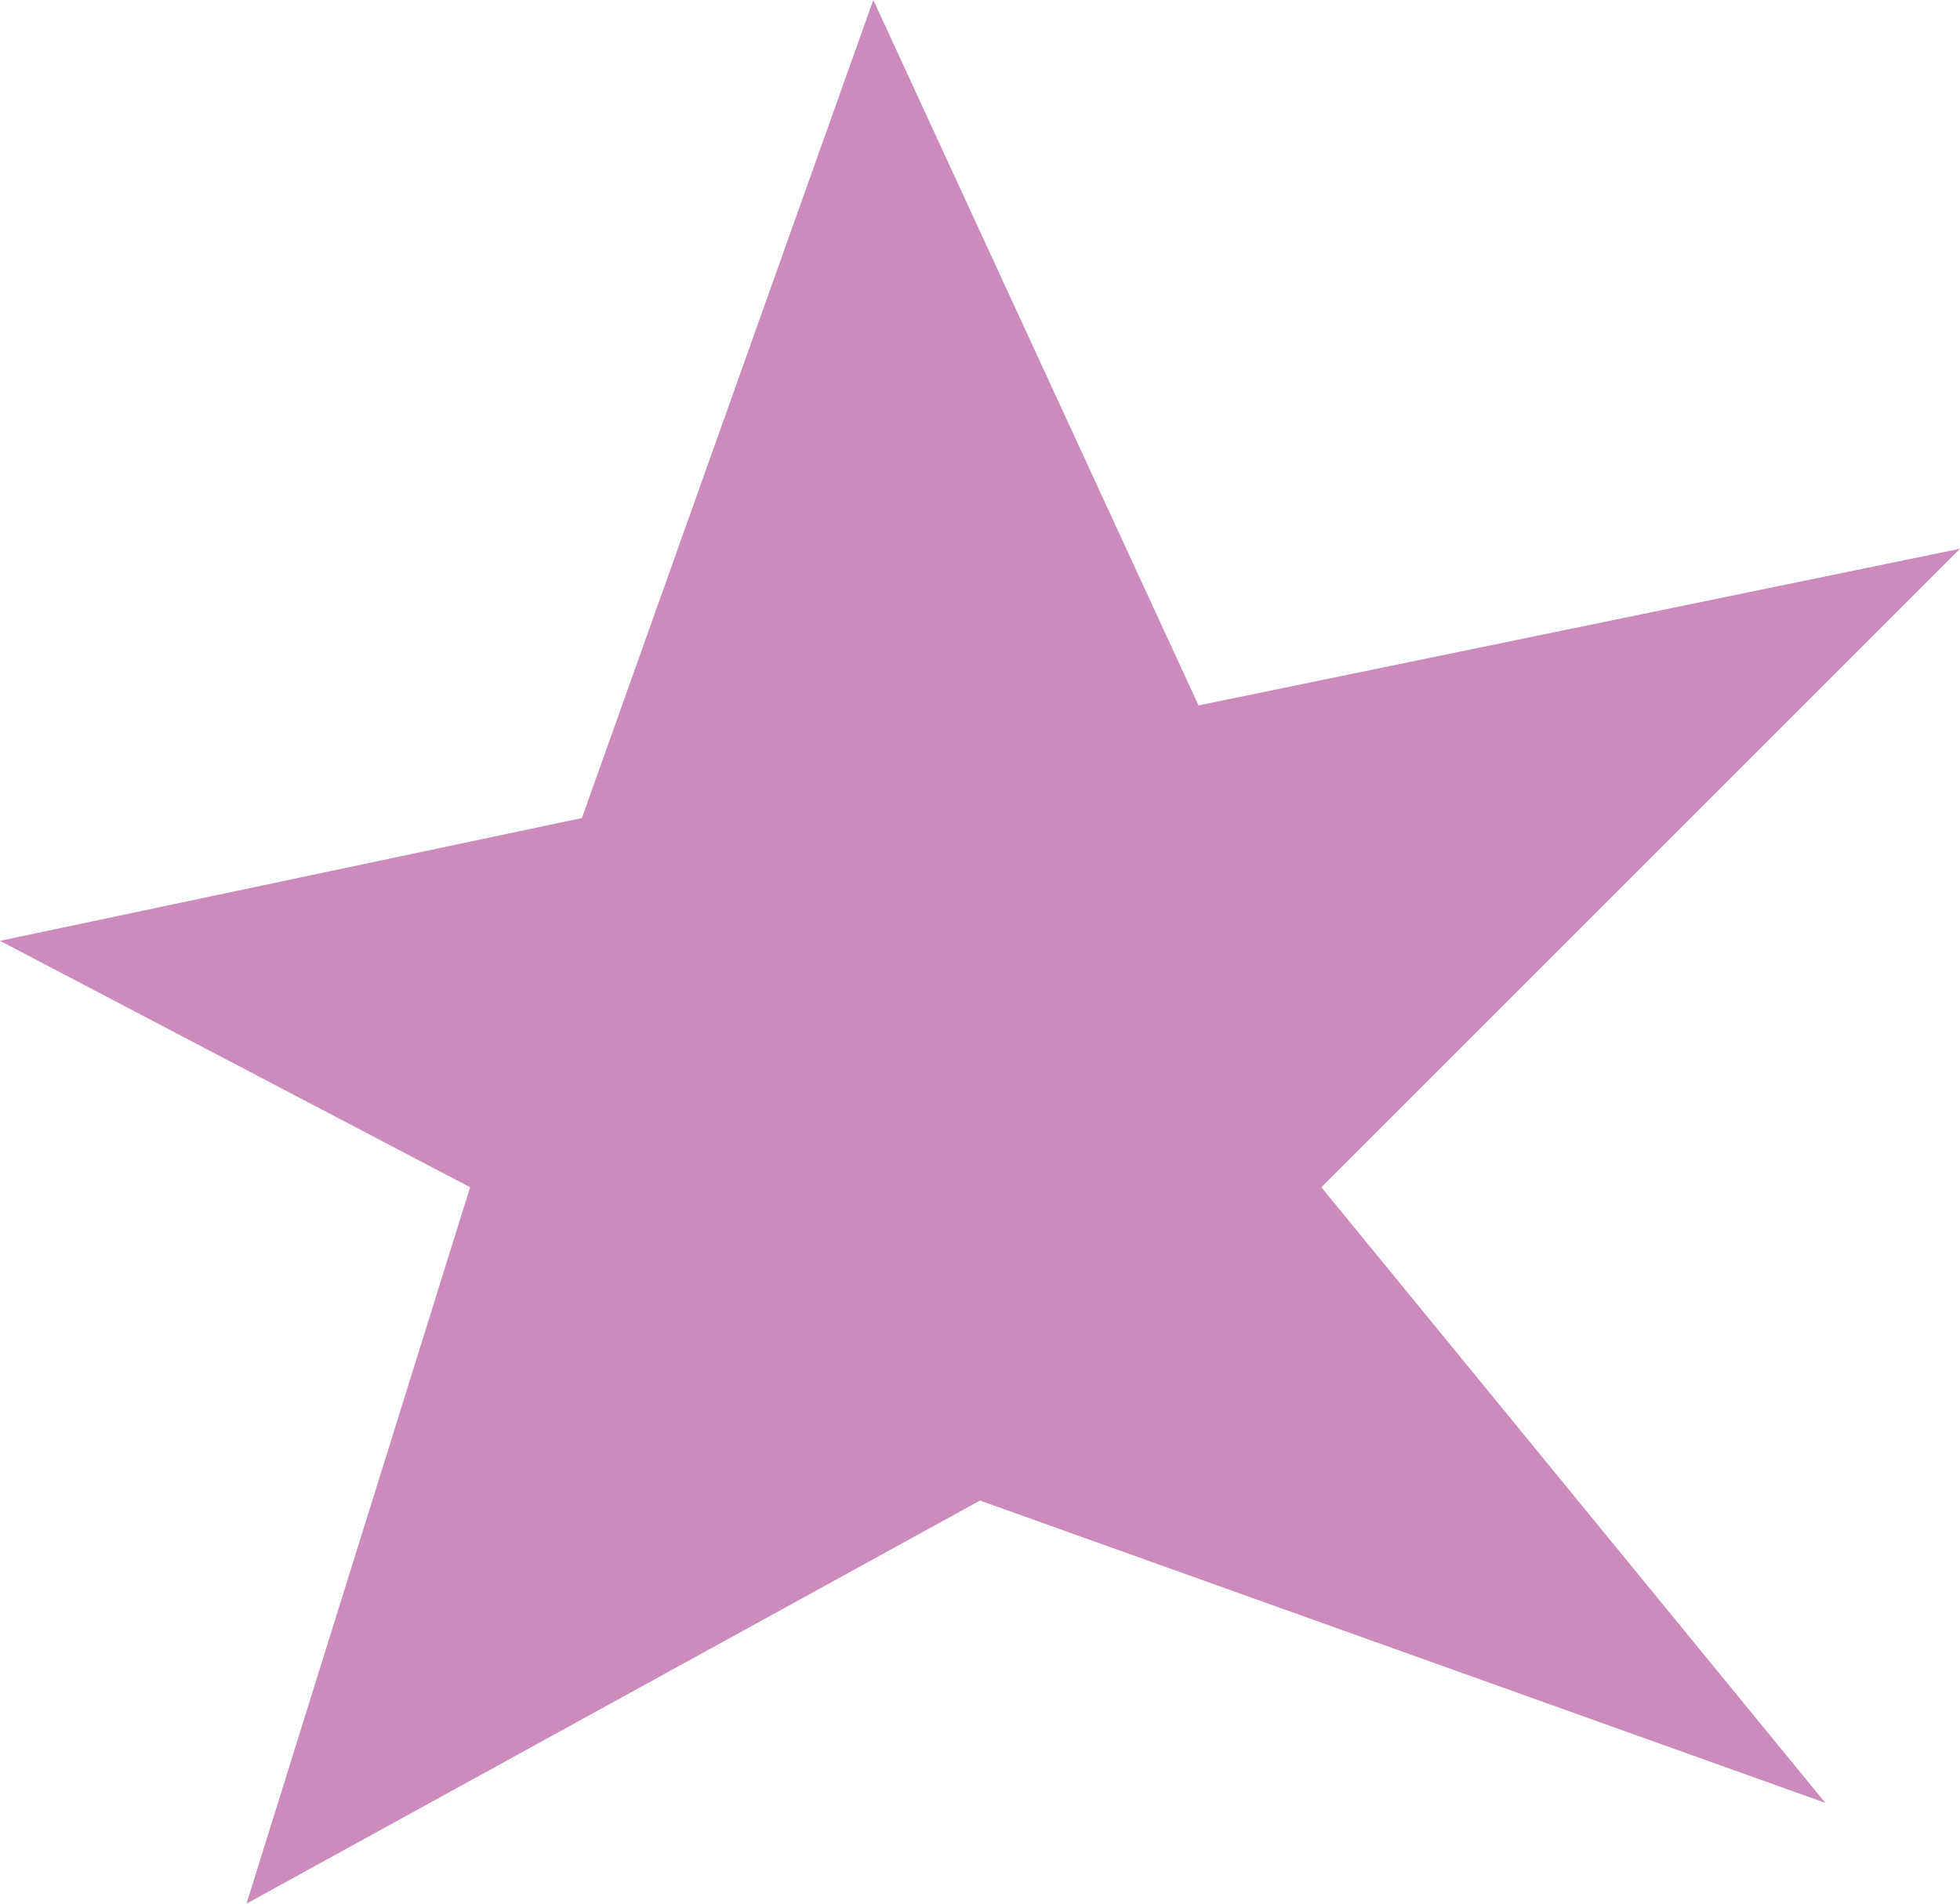 <?xml version="1.0" encoding="UTF-8"?> <svg xmlns="http://www.w3.org/2000/svg" width="70" height="68" viewBox="0 0 70 68" fill="none"><path d="M8.803 68L16.789 42.409L0 33.607L20.782 29.221L31.189 0L42.805 25.198L70 19.601L47.191 42.409L65.19 64.4L35 53.601L8.803 68Z" fill="#CB8CBC"></path></svg> 